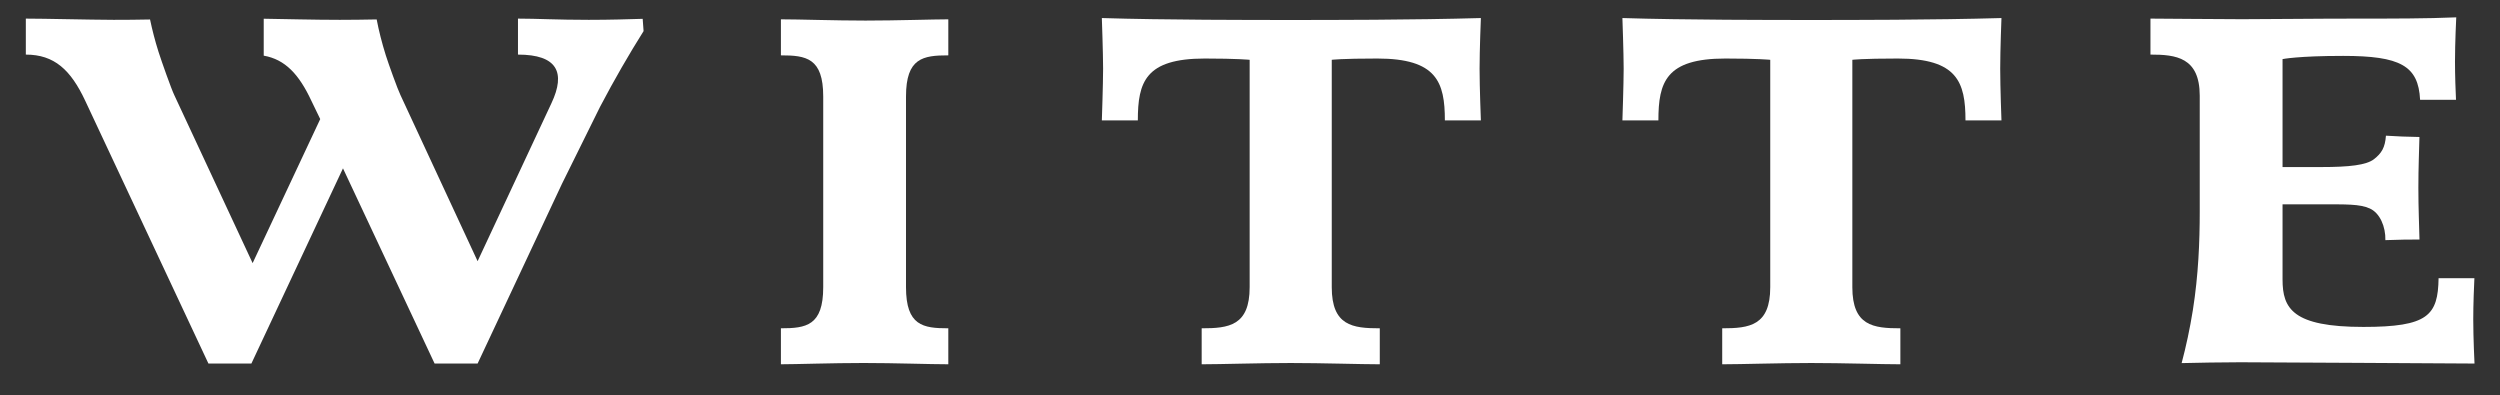 <?xml version="1.0" encoding="UTF-8" standalone="no"?>
<svg
   xmlns:dc="http://purl.org/dc/elements/1.1/"
   xmlns:cc="http://creativecommons.org/ns#"
   xmlns:rdf="http://www.w3.org/1999/02/22-rdf-syntax-ns#"
   xmlns:svg="http://www.w3.org/2000/svg"
   xmlns="http://www.w3.org/2000/svg"
   viewBox="0 0 628.411 99.306"
   height="99.306"
   width="628.411"
   xml:space="preserve"
   id="svg2"
   version="1.1"><rect x="0" y="0" width="628.411" height="99.306" fill="#333333" stroke="none"/><defs
     id="defs6"><clipPath
       id="clipPath18"
       clipPathUnits="userSpaceOnUse"><path
         id="path16"
         d="M 0,74.479 H 471.308 V 0 H 0 Z" /></clipPath></defs><g
     transform="matrix(1.333,0,0,-1.333,0,99.306)"
     id="g10"><g
       id="g12"><g
         clip-path="url(#clipPath18)"
         id="g14"><g
           transform="translate(162.849,6.048)"
           id="g20"><path
             id="path22"
             style="fill:#ffffff;fill-opacity:1;fill-rule:nonzero;stroke:none"
             d="m 0,0 c -5.948,0 -12.743,-0.241 -15.592,-0.241 v 6.785 c 4.751,0 7.978,0.482 7.978,7.751 v 35.972 c 0,7.263 -3.227,7.745 -7.978,7.745 v 6.795 c 3.568,0 10.003,-0.237 15.951,-0.237 5.962,0 12.753,0.237 15.615,0.237 v -6.795 c -4.765,0 -7.978,-0.482 -7.978,-7.745 V 14.295 c 0,-7.269 3.213,-7.751 7.978,-7.751 V -0.241 C 12.402,-0.241 5.958,0 0,0" /></g><g
           transform="translate(272.46,51.789)"
           id="g24"><path
             id="path26"
             style="fill:#ffffff;fill-opacity:1;fill-rule:nonzero;stroke:none"
             d="m 0,0 c 0,7.25 -1.543,11.673 -12.747,11.673 -6.805,0 -8.584,-0.241 -8.584,-0.241 v -42.88 c 0,-7.268 3.933,-7.751 9.057,-7.751 v -6.785 c -3.581,0 -10.841,0.241 -16.793,0.241 -5.962,0 -13.226,-0.241 -16.794,-0.241 v 6.785 c 5.125,0 9.048,0.483 9.048,7.751 v 42.88 c 0,0 -2.39,0.241 -8.457,0.241 -11.2,0 -12.629,-4.423 -12.629,-11.673 h -6.786 c 0,0 0.237,6.904 0.237,9.757 0,2.868 -0.237,9.549 -0.237,9.549 11.551,-0.365 28.591,-0.365 35.618,-0.365 7.012,0 23.228,0 35.857,0.365 0,0 -0.245,-5.962 -0.245,-9.549 C 6.545,6.189 6.79,0 6.79,0 Z" /></g><g
           transform="translate(370.632,51.789)"
           id="g28"><path
             id="path30"
             style="fill:#ffffff;fill-opacity:1;fill-rule:nonzero;stroke:none"
             d="m 0,0 c 0,7.25 -1.557,11.673 -12.752,11.673 -6.791,0 -8.584,-0.241 -8.584,-0.241 v -42.88 c 0,-7.268 3.933,-7.751 9.057,-7.751 v -6.785 c -3.568,0 -10.841,0.241 -16.803,0.241 -5.948,0 -13.212,-0.241 -16.793,-0.241 v 6.785 c 5.12,0 9.057,0.483 9.057,7.751 v 42.88 c 0,0 -2.381,0.241 -8.456,0.241 C -56.475,11.673 -57.908,7.25 -57.908,0 h -6.786 c 0,0 0.237,6.904 0.237,9.757 0,2.868 -0.237,9.549 -0.237,9.549 11.55,-0.365 28.594,-0.365 35.612,-0.365 7.036,0 23.243,0 35.867,0.365 0,0 -0.236,-5.962 -0.236,-9.549 C 6.549,6.189 6.785,0 6.785,0 Z" /></g><g
           transform="translate(121.191,70.948)"
           id="g32"><path
             id="path34"
             style="fill:#ffffff;fill-opacity:1;fill-rule:nonzero;stroke:none"
             d="m 0,0 c -2.772,-0.077 -5.958,-0.191 -10.176,-0.191 -5.949,0 -9.767,0.232 -13.34,0.232 v -6.786 c 7.391,0 9.057,-3.34 6.308,-9.174 l -13.921,-29.783 -14.546,31.321 c -0.519,1.055 -2.243,5.848 -2.763,7.491 -0.741,2.362 -1.319,4.646 -1.724,6.776 -2.321,-0.045 -4.72,-0.077 -6.954,-0.077 -4.897,0 -10.509,0.155 -14.345,0.209 v -6.963 c 4.05,-0.715 6.653,-3.522 8.983,-8.506 l 1.671,-3.454 -12.748,-27.161 -14.773,31.685 c -0.564,1.169 -2.402,6.362 -2.976,8.169 -0.669,2.111 -1.188,4.164 -1.593,6.089 -2.285,-0.036 -4.66,-0.082 -6.858,-0.068 -4.838,0.018 -12.994,0.232 -16.566,0.232 v -6.786 c 5.365,0 8.465,-2.867 11.2,-8.706 l 23.233,-49.552 h 8.101 l 17.271,36.809 17.276,-36.809 h 8.111 l 15.905,33.887 7.168,14.491 c 2.704,5.161 5.503,9.98 8.224,14.309 C 0.1,-1.538 0.045,-0.765 0,0" /></g><g
           transform="translate(466.597,22.034)"
           id="g36"><path
             id="path38"
             style="fill:#ffffff;fill-opacity:1;fill-rule:nonzero;stroke:none"
             d="m 0,0 h -6.754 c -0.104,-7.032 -2.007,-9.185 -14.176,-9.185 -13.34,0 -15.246,3.464 -15.246,8.939 V 13.93 h 7.268 c 4.651,0 7.3,0.082 9.193,-0.783 1.898,-0.859 2.99,-3.418 2.931,-5.966 1.165,0.046 2.353,0.068 3.591,0.1 0.969,0.014 1.916,0.014 2.839,0.014 -0.054,2.599 -0.209,5.803 -0.209,9.739 0,3.814 0.141,7.005 0.201,9.598 -2.244,0.037 -4.369,0.114 -6.318,0.246 -0.159,-2.248 -0.823,-3.313 -2.257,-4.433 -1.443,-1.114 -4.619,-1.483 -9.971,-1.483 h -7.268 v 20.357 c 0,0 2.863,0.605 11.437,0.605 10.759,0 14.18,-1.848 14.5,-8.274 h 6.771 c -0.077,1.57 -0.191,4.642 -0.191,7.2 0,3.582 0.237,8.342 0.237,8.342 -5.602,-0.236 -11.91,-0.236 -18.469,-0.236 -8.446,0 -17.148,-0.114 -21.918,-0.114 -5.952,0 -13.694,0.114 -17.275,0.114 V 42.17 c 4.765,0 9.293,-0.482 9.293,-7.76 V 12.57 c 0,-5.644 -0.246,-11.947 -1.297,-18.587 -0.564,-3.532 -1.293,-6.89 -2.116,-9.99 3.222,0.069 7.291,0.159 11.045,0.159 17.03,-0.113 27.762,-0.113 44.182,-0.241 0,0 -0.237,4.756 -0.237,8.333 0,2.831 0.146,6.381 0.214,7.756" /></g></g></g></g></svg>